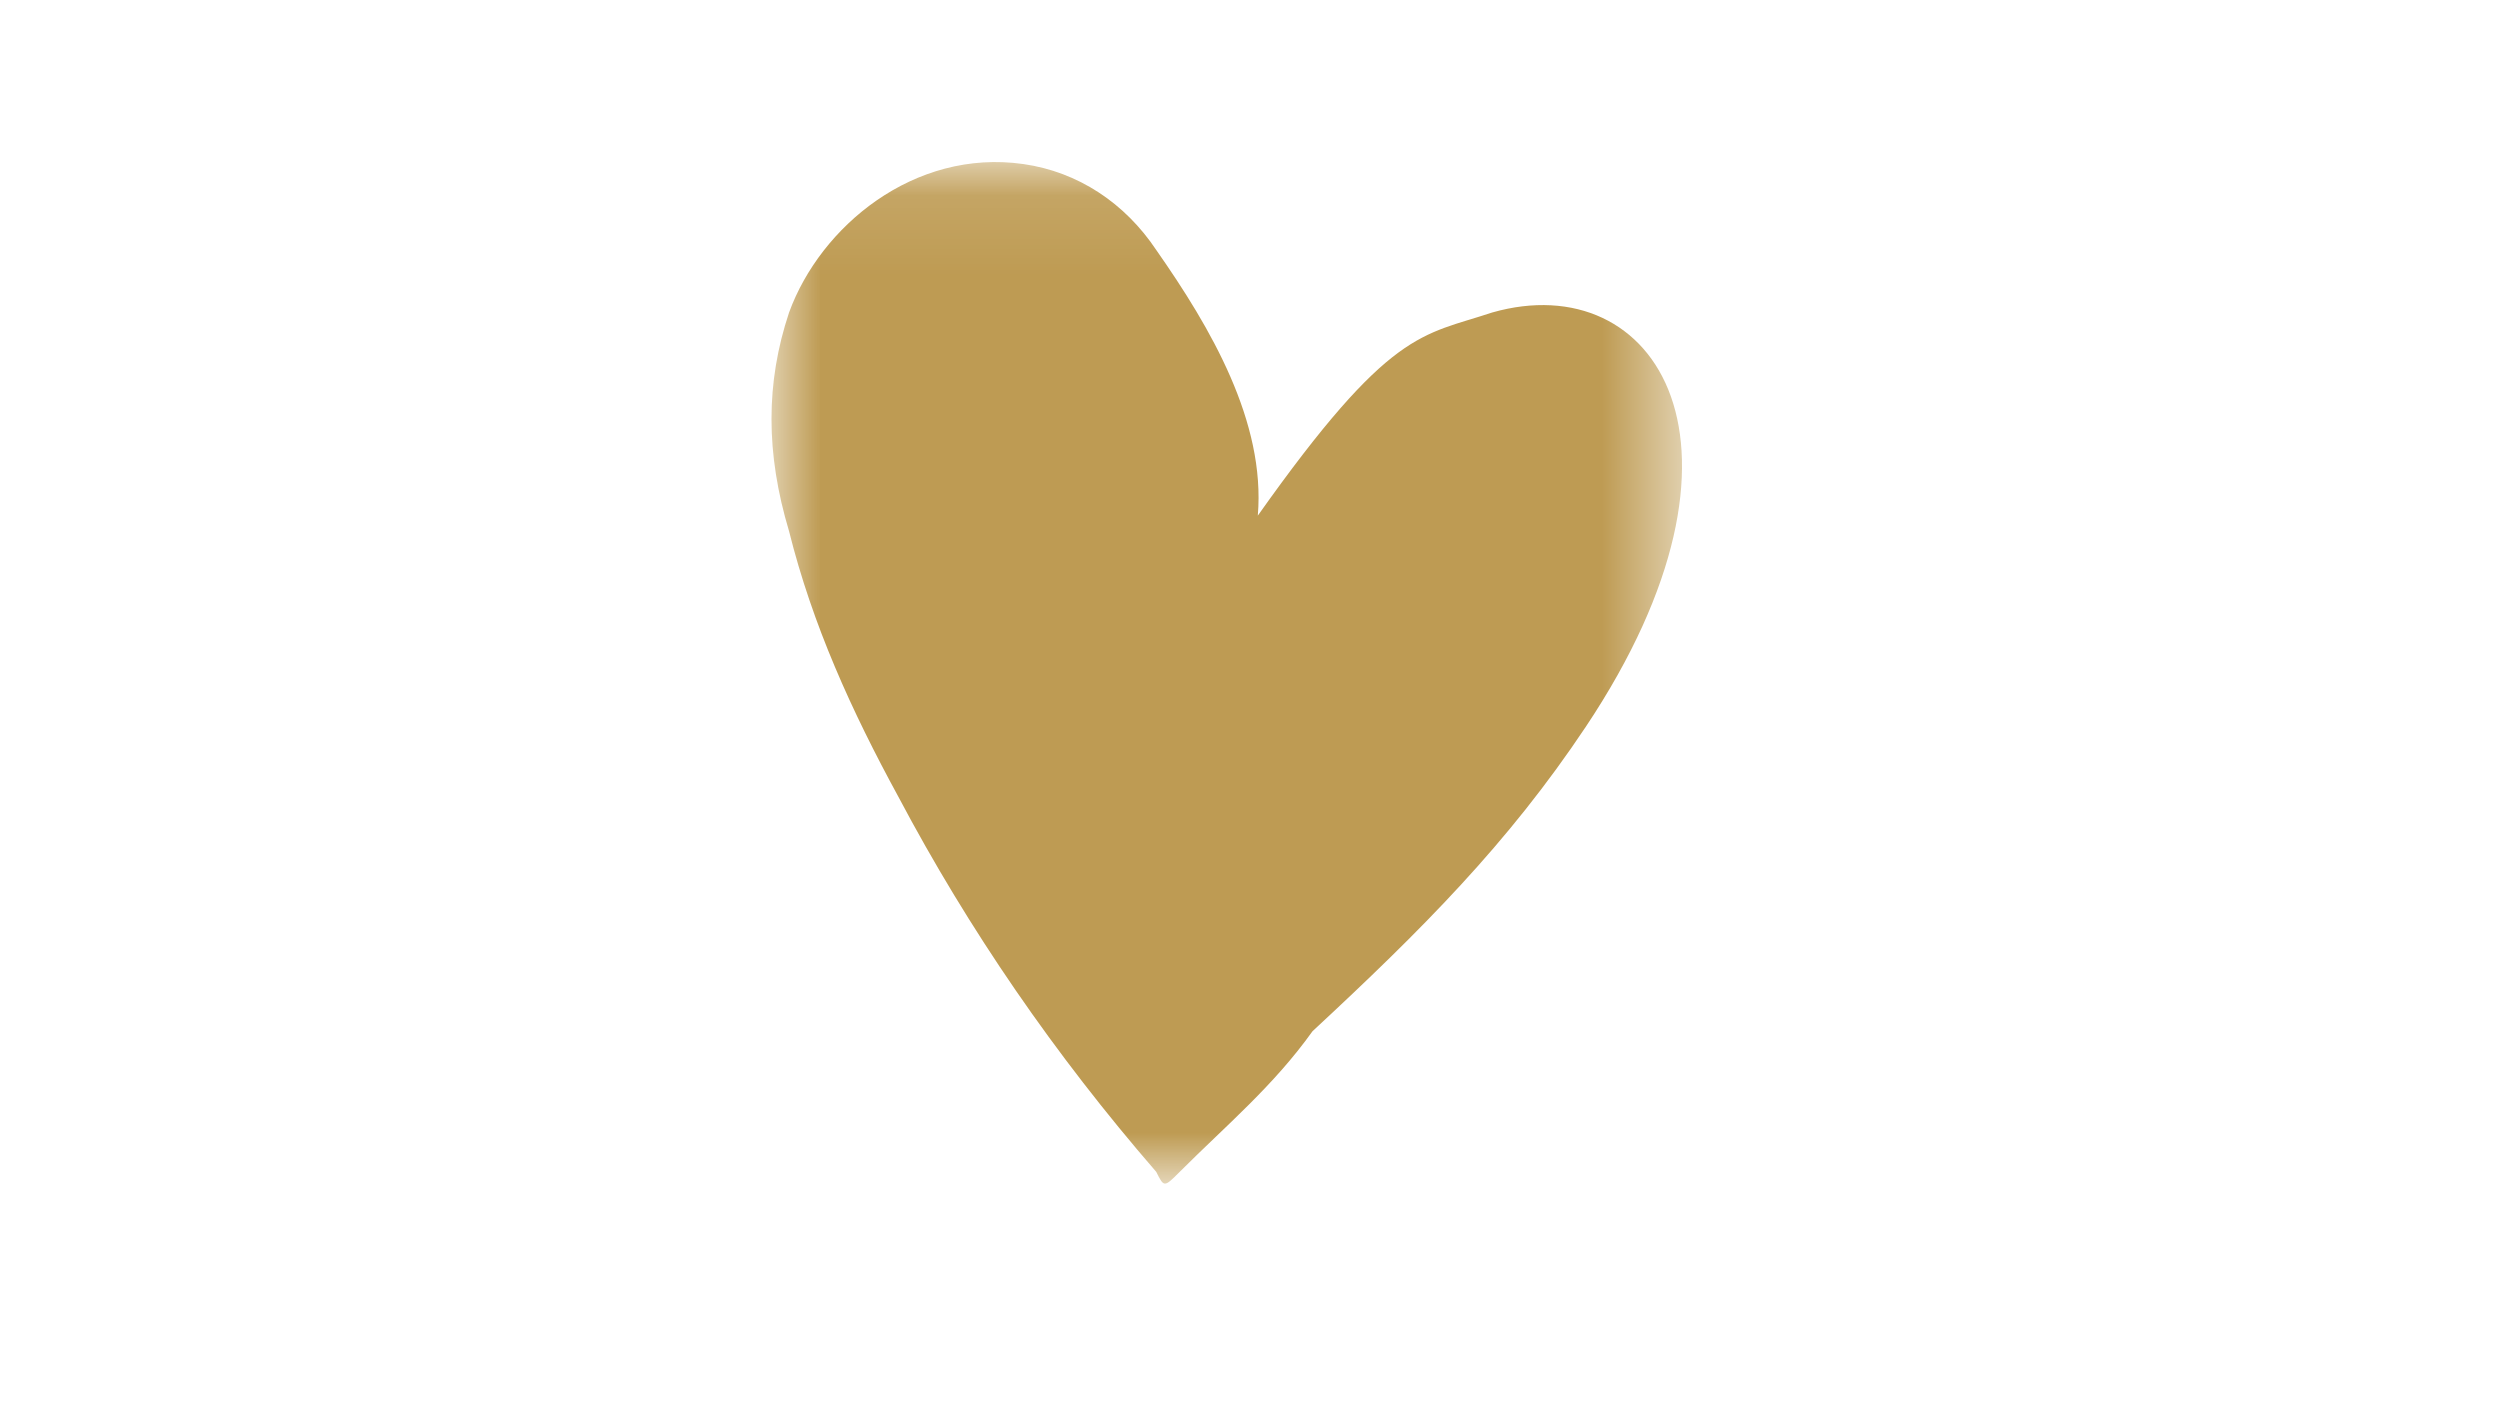 <svg xmlns="http://www.w3.org/2000/svg" fill="none" viewBox="0 0 32 18" height="18" width="32">
<mask height="14" width="13" y="2" x="9" maskUnits="userSpaceOnUse" style="mask-type:luminance" id="mask0_771_104">
<path fill="white" d="M21.501 2.102H9.801V15.102H21.501V2.102Z"></path>
</mask>
<g mask="url(#mask0_771_104)">
<path fill="#BE9B53" d="M15.1 15C14.9 15.2 14.9 15.2 14.8 15C13.5 13.5 12.4 11.9 11.5 10.2C10.9 9.1 10.4 8 10.1 6.8C9.8 5.8 9.8 4.9 10.1 4C10.5 2.9 11.7 1.9 13.1 2.1C13.8 2.2 14.4 2.6 14.8 3.2C15.5 4.2 16.2 5.4 16.1 6.6C17.8 4.2 18.2 4.3 19.1 4C21.2 3.4 22.7 5.7 20.3 9.3C19.3 10.8 18.2 11.9 16.8 13.2C16.3 13.9 15.7 14.4 15.1 15Z"></path>
</g>
</svg>
